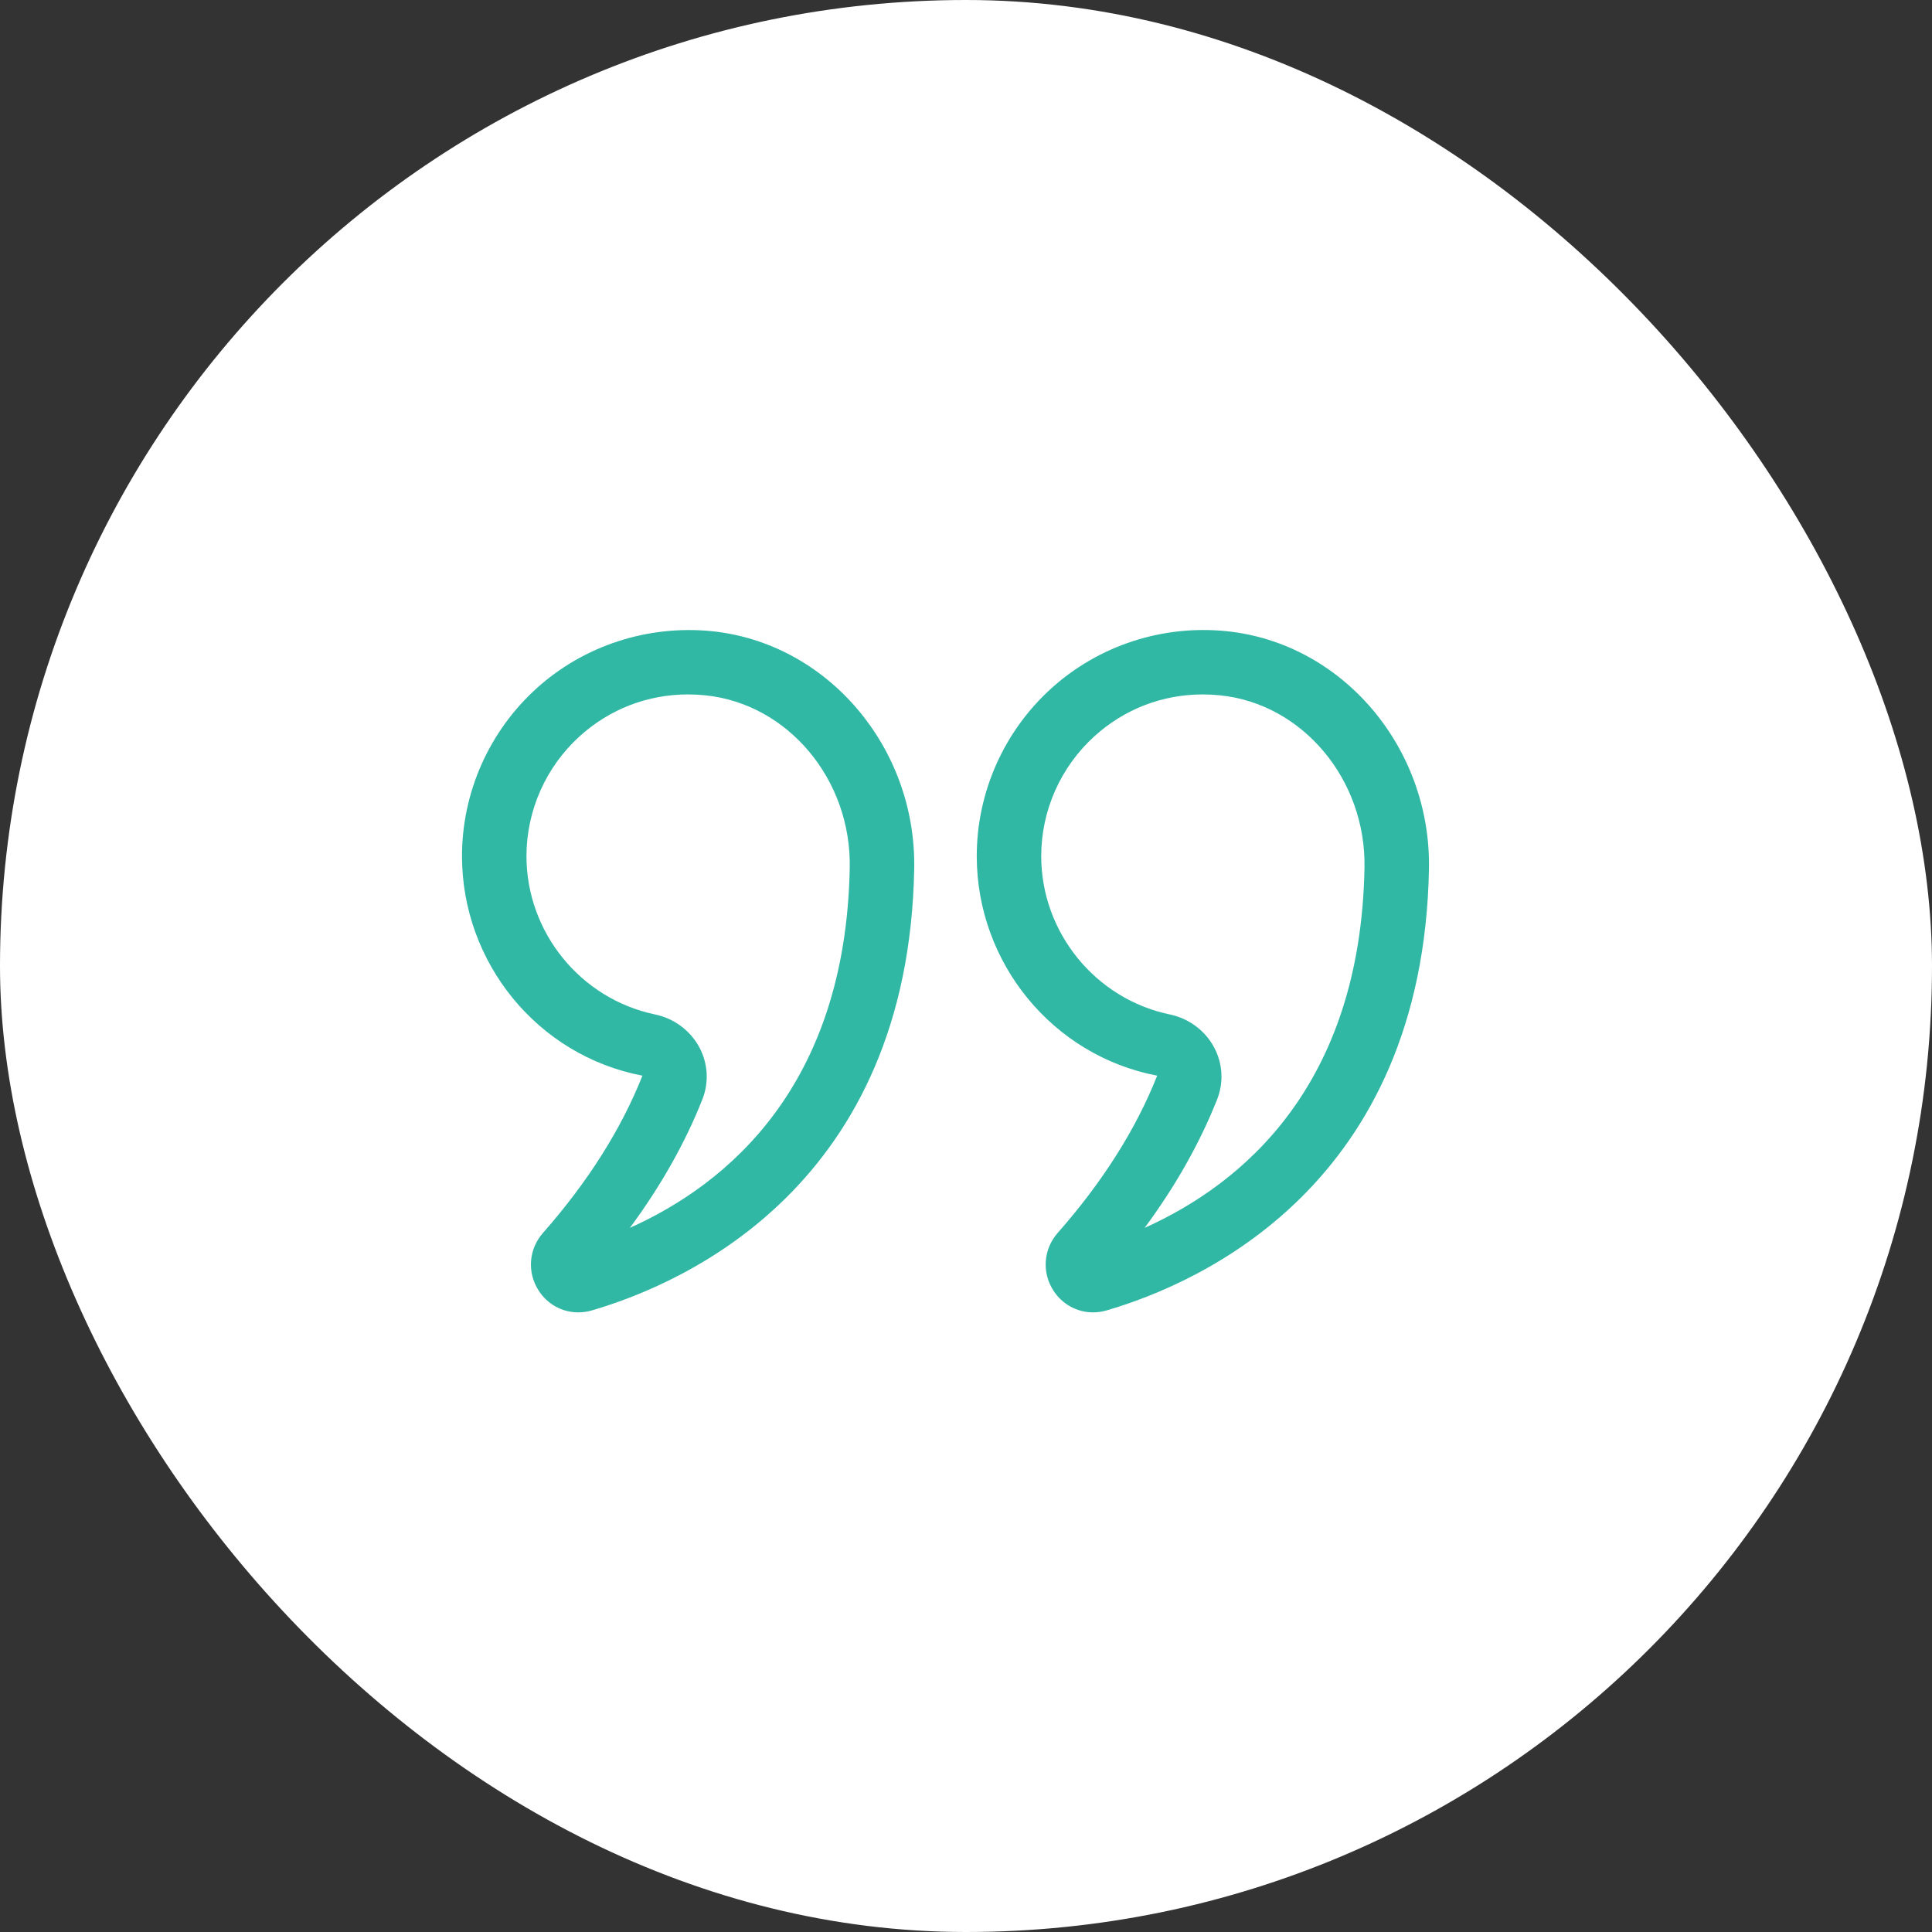 <svg width="46" height="46" viewBox="0 0 46 46" fill="none" xmlns="http://www.w3.org/2000/svg">
<rect x="0" y="0" width="46" height="46" fill="#333333" stroke="none"/>
<rect width="46" height="46" rx="23" fill="white"/>
<path d="M15.296 25.611C14.792 26.883 13.996 28.142 12.929 29.354C12.589 29.739 12.546 30.29 12.822 30.723C13.034 31.057 13.39 31.247 13.768 31.247C13.875 31.247 13.983 31.232 14.09 31.201C16.351 30.54 21.625 28.193 21.767 20.693C21.822 17.796 19.703 15.308 16.945 15.028C15.425 14.876 13.903 15.37 12.776 16.389C11.648 17.409 11 18.865 11 20.384C11 22.919 12.8 25.136 15.296 25.611ZM13.805 17.527C14.522 16.879 15.425 16.534 16.381 16.534C16.517 16.534 16.653 16.541 16.79 16.555C18.76 16.755 20.272 18.56 20.232 20.663C20.134 25.854 17.324 28.19 14.997 29.235C15.733 28.239 16.312 27.215 16.723 26.176C16.884 25.772 16.857 25.32 16.651 24.936C16.434 24.534 16.049 24.248 15.594 24.153C13.821 23.782 12.535 22.197 12.535 20.384C12.535 19.298 12.998 18.257 13.805 17.527Z" fill="#31B8A5"/>
<path d="M25.078 30.723C25.29 31.057 25.647 31.247 26.025 31.247C26.131 31.247 26.239 31.232 26.346 31.201C28.607 30.54 33.881 28.193 34.023 20.693C34.077 17.796 31.959 15.308 29.2 15.028C27.678 14.873 26.16 15.369 25.032 16.389C23.904 17.409 23.256 18.865 23.256 20.384C23.256 22.919 25.056 25.136 27.552 25.611C27.048 26.884 26.251 28.143 25.184 29.354C24.845 29.74 24.802 30.29 25.078 30.723ZM28.979 26.177C29.139 25.773 29.113 25.321 28.907 24.937C28.691 24.534 28.305 24.248 27.849 24.153C26.077 23.782 24.791 22.197 24.791 20.384C24.791 19.298 25.254 18.257 26.061 17.527C26.778 16.879 27.68 16.534 28.637 16.534C28.772 16.534 28.909 16.541 29.046 16.555C31.015 16.755 32.528 18.56 32.488 20.663C32.391 25.854 29.58 28.19 27.253 29.235C27.989 28.24 28.567 27.215 28.979 26.177Z" fill="#31B8A5"/>
</svg>
